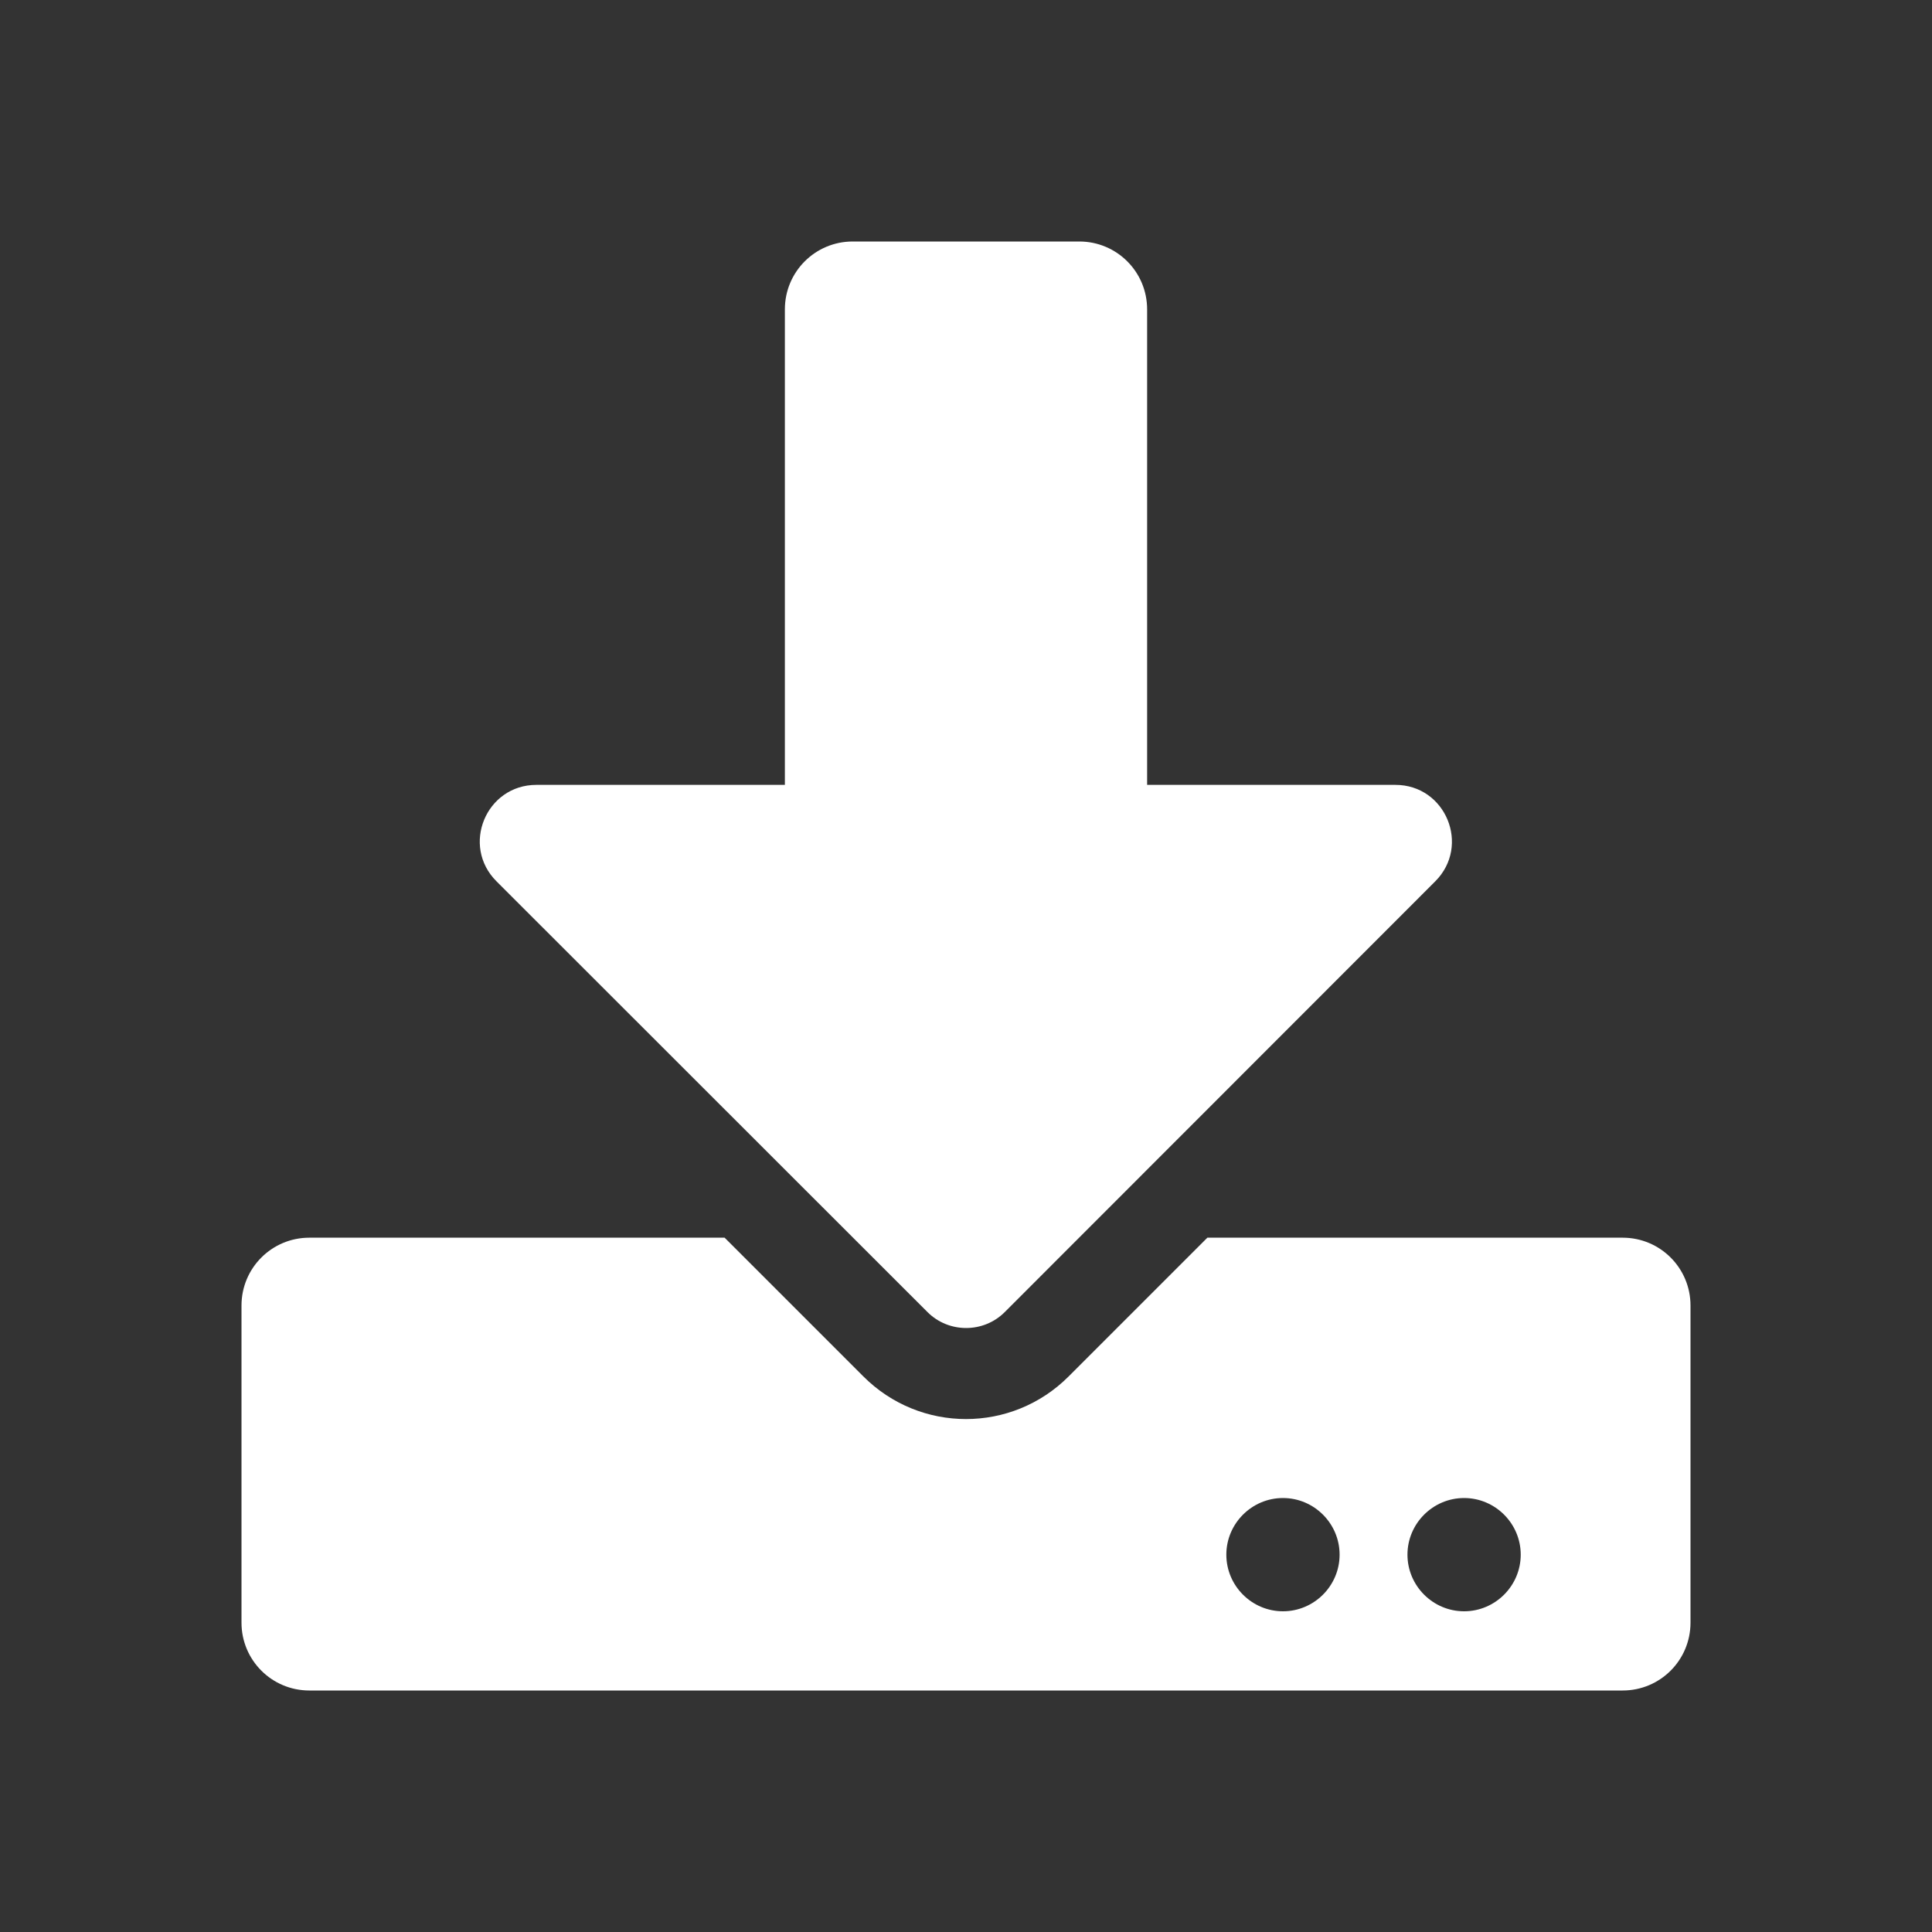 <svg width="16" height="16" viewBox="0 0 16 16" fill="none" xmlns="http://www.w3.org/2000/svg">
<rect x="0" y="0" width="16" height="16" fill="#333333" stroke="none"/>
<path d="M7.062 2H8.938C9.249 2 9.5 2.251 9.5 2.562V6.5H11.556C11.973 6.5 12.181 7.004 11.886 7.299L8.321 10.866C8.145 11.042 7.857 11.042 7.681 10.866L4.112 7.299C3.816 7.004 4.025 6.5 4.442 6.5H6.5V2.562C6.5 2.251 6.751 2 7.062 2ZM14 10.812V13.438C14 13.749 13.749 14 13.438 14H2.562C2.251 14 2 13.749 2 13.438V10.812C2 10.501 2.251 10.25 2.562 10.25H6.001L7.149 11.398C7.62 11.87 8.38 11.87 8.851 11.398L9.999 10.25H13.438C13.749 10.25 14 10.501 14 10.812ZM11.094 12.875C11.094 12.617 10.883 12.406 10.625 12.406C10.367 12.406 10.156 12.617 10.156 12.875C10.156 13.133 10.367 13.344 10.625 13.344C10.883 13.344 11.094 13.133 11.094 12.875ZM12.594 12.875C12.594 12.617 12.383 12.406 12.125 12.406C11.867 12.406 11.656 12.617 11.656 12.875C11.656 13.133 11.867 13.344 12.125 13.344C12.383 13.344 12.594 13.133 12.594 12.875Z" fill="white"/>
</svg>
